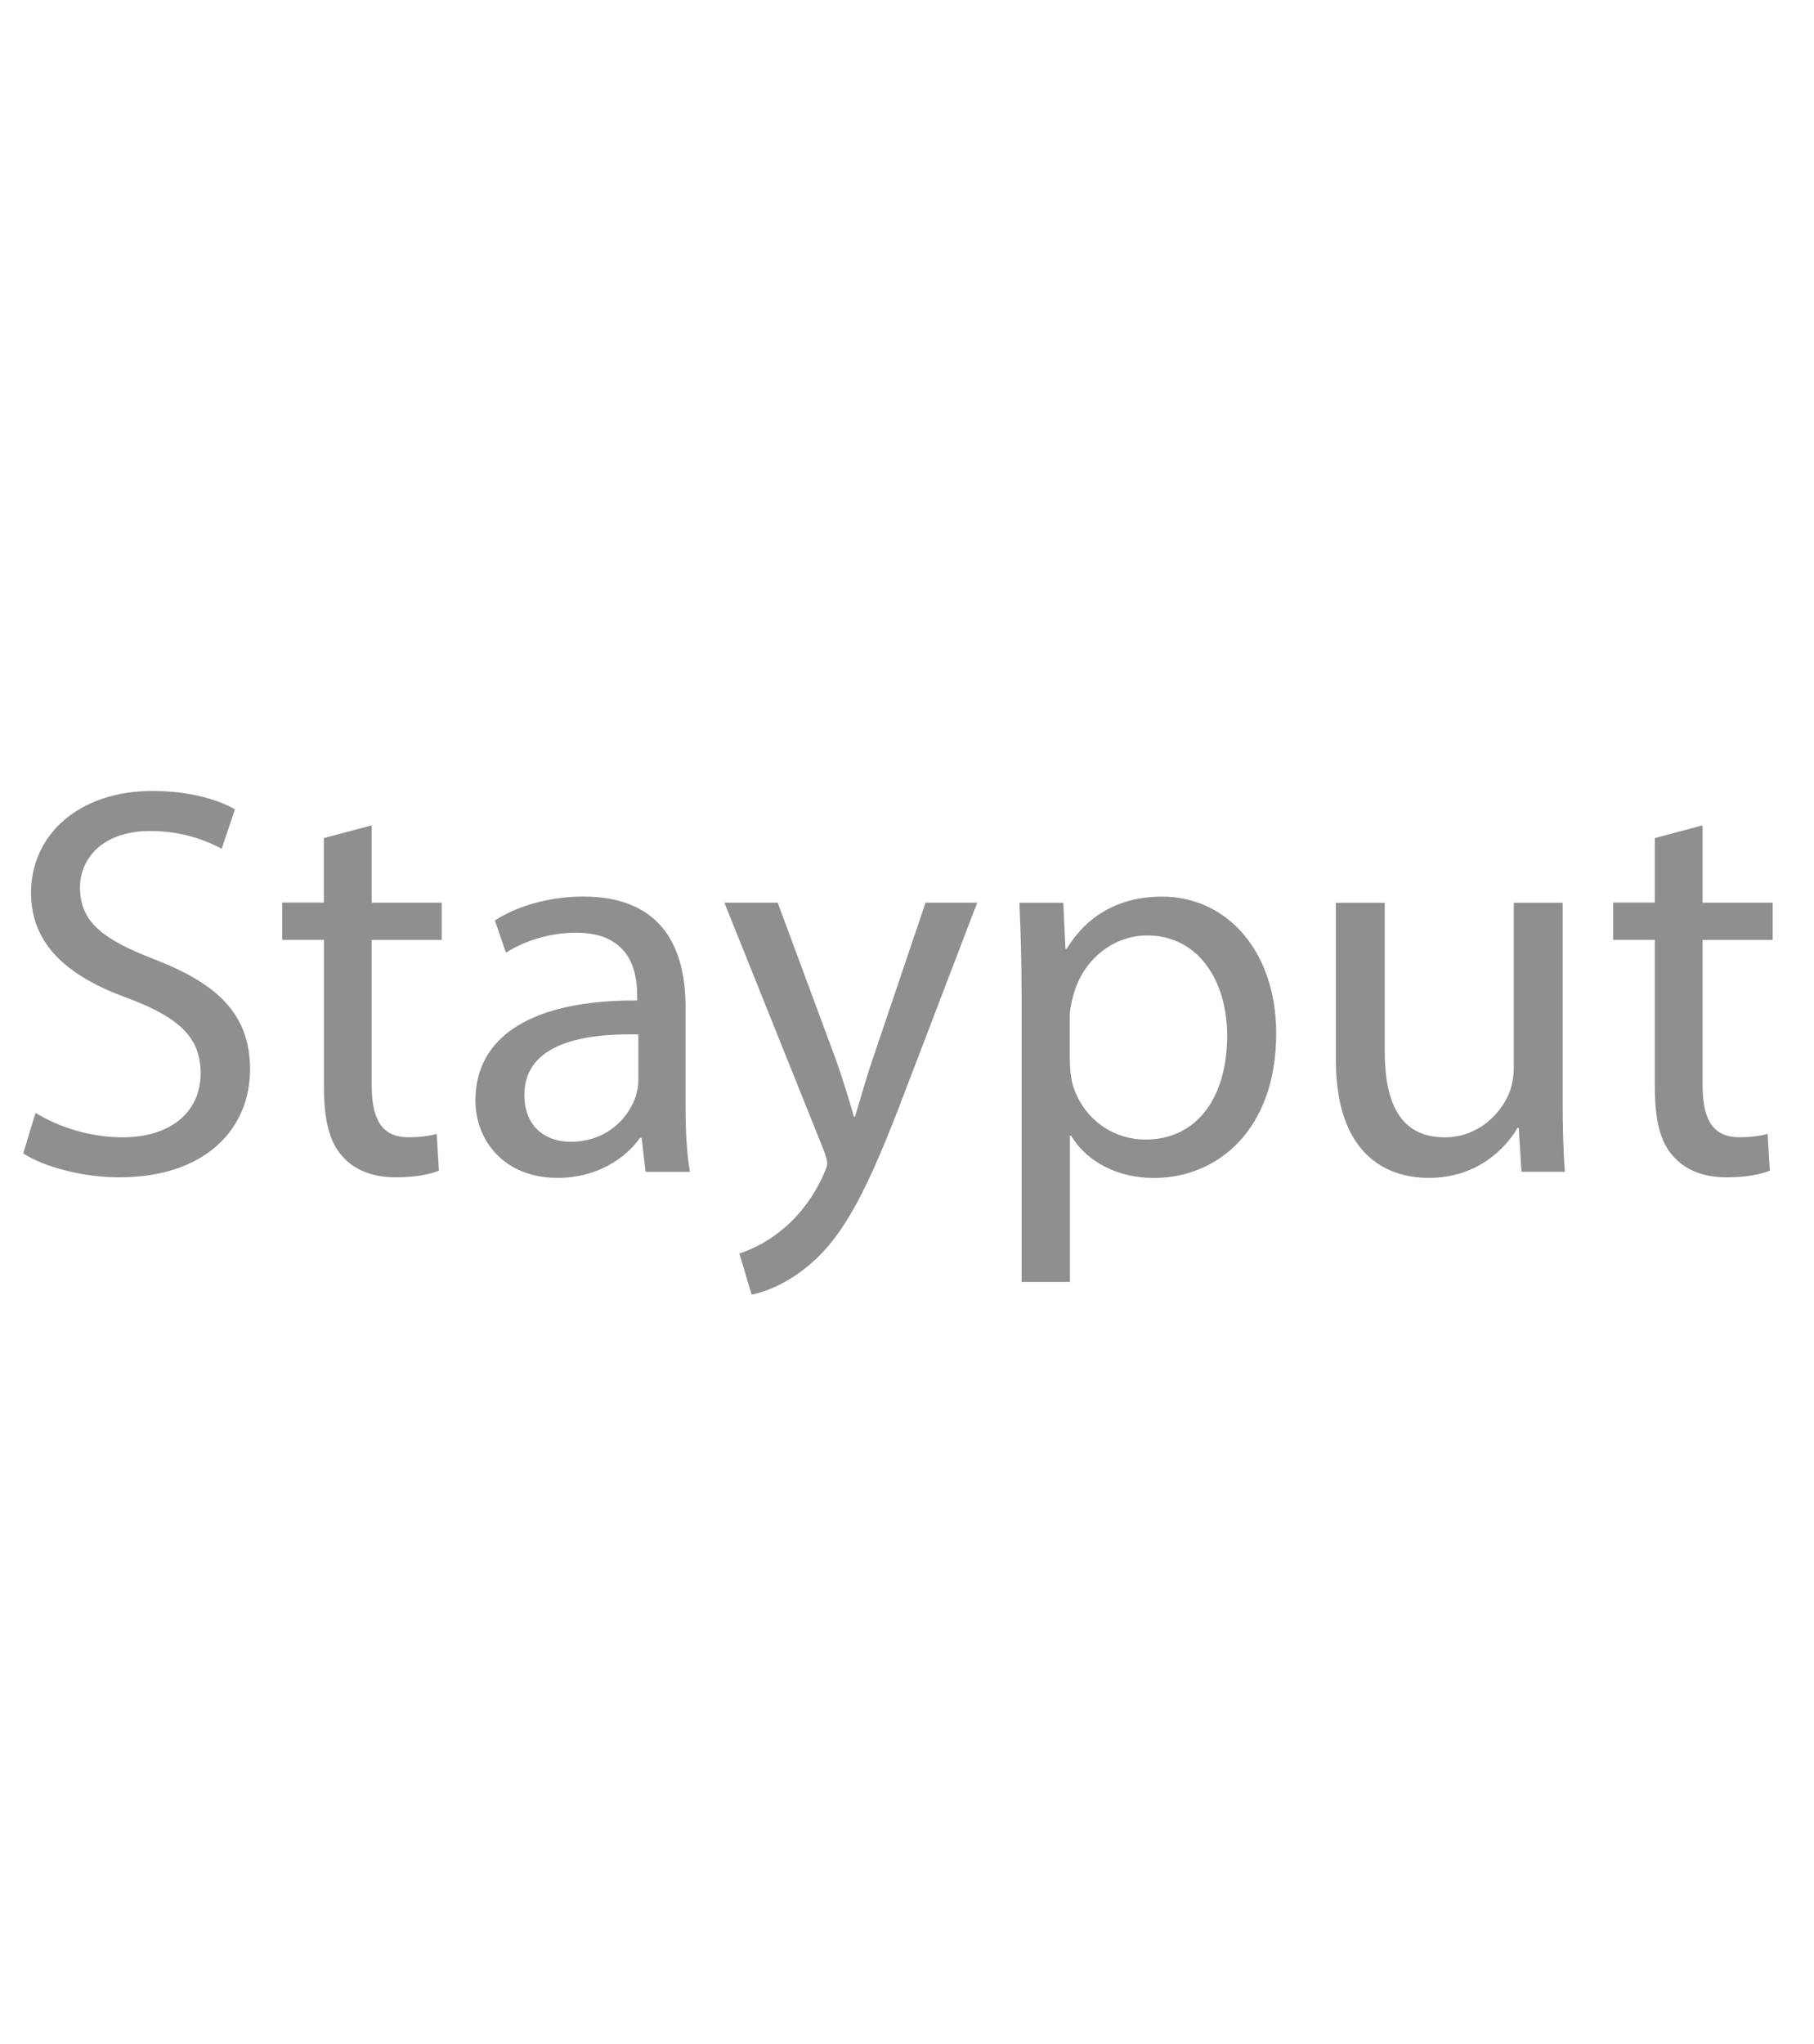 <?xml version="1.0" encoding="utf-8"?>
<!-- Generator: Adobe Illustrator 16.0.3, SVG Export Plug-In . SVG Version: 6.00 Build 0)  -->
<!DOCTYPE svg PUBLIC "-//W3C//DTD SVG 1.1//EN" "http://www.w3.org/Graphics/SVG/1.1/DTD/svg11.dtd">
<svg version="1.1" id="Layer_1" xmlns="http://www.w3.org/2000/svg" xmlns:xlink="http://www.w3.org/1999/xlink" x="0px" y="0px"
	 width="22.859px" height="25.748px" viewBox="0 0 22.859 25.748" enable-background="new 0 0 22.859 25.748" xml:space="preserve">
<rect x="0" y="9.791" fill="none" width="26.554" height="17.417"/>
<g enable-background="new    ">
	<path fill="#8F8F8F" d="M0.448,14.019c0.273,0.168,0.672,0.308,1.093,0.308c0.623,0,0.987-0.329,0.987-0.805
		c0-0.441-0.252-0.693-0.89-0.938c-0.77-0.273-1.247-0.673-1.247-1.338c0-0.735,0.609-1.282,1.527-1.282
		c0.483,0,0.833,0.112,1.043,0.231l-0.168,0.497c-0.154-0.084-0.469-0.224-0.896-0.224c-0.644,0-0.889,0.385-0.889,0.707
		c0,0.441,0.287,0.658,0.938,0.91c0.798,0.309,1.205,0.693,1.205,1.387c0,0.729-0.54,1.359-1.653,1.359
		c-0.456,0-0.953-0.134-1.205-0.302L0.448,14.019z"/>
	<path fill="#8F8F8F" d="M4.684,10.397v0.974h0.882v0.469H4.684v1.828c0,0.421,0.119,0.658,0.462,0.658
		c0.161,0,0.28-0.021,0.357-0.042l0.028,0.463c-0.119,0.049-0.308,0.084-0.546,0.084c-0.287,0-0.518-0.092-0.665-0.26
		c-0.175-0.182-0.238-0.482-0.238-0.882v-1.85H3.556v-0.469h0.525v-0.813L4.684,10.397z"/>
	<path fill="#8F8F8F" d="M8.135,14.761l-0.049-0.427H8.065c-0.189,0.266-0.553,0.504-1.037,0.504c-0.687,0-1.037-0.483-1.037-0.974
		c0-0.819,0.729-1.268,2.038-1.261v-0.07c0-0.28-0.077-0.784-0.771-0.784c-0.315,0-0.644,0.098-0.882,0.252l-0.14-0.406
		c0.28-0.182,0.687-0.301,1.114-0.301c1.037,0,1.289,0.707,1.289,1.387v1.268c0,0.294,0.014,0.581,0.056,0.813H8.135z M8.044,13.031
		c-0.672-0.015-1.436,0.104-1.436,0.763c0,0.399,0.266,0.589,0.582,0.589c0.441,0,0.721-0.28,0.819-0.567
		c0.021-0.063,0.035-0.133,0.035-0.196V13.031z"/>
	<path fill="#8F8F8F" d="M9.8,11.371l0.743,2.003c0.077,0.224,0.161,0.49,0.217,0.693h0.014c0.063-0.203,0.133-0.462,0.217-0.707
		l0.672-1.989h0.651l-0.924,2.416c-0.441,1.163-0.742,1.758-1.163,2.122c-0.301,0.267-0.603,0.371-0.756,0.399L9.317,15.79
		c0.154-0.049,0.357-0.146,0.54-0.301c0.168-0.133,0.378-0.371,0.518-0.687c0.028-0.063,0.049-0.112,0.049-0.147
		c0-0.034-0.014-0.084-0.042-0.161l-1.254-3.123H9.8z"/>
	<path fill="#8F8F8F" d="M12.873,12.478c0-0.435-0.014-0.784-0.027-1.106h0.553l0.027,0.581h0.015
		c0.252-0.413,0.651-0.658,1.204-0.658c0.82,0,1.437,0.693,1.437,1.723c0,1.219-0.743,1.821-1.541,1.821
		c-0.448,0-0.841-0.196-1.044-0.532h-0.014v1.842h-0.609V12.478z M13.482,13.381c0,0.091,0.014,0.175,0.027,0.252
		c0.113,0.428,0.484,0.722,0.926,0.722c0.65,0,1.029-0.532,1.029-1.31c0-0.68-0.357-1.261-1.009-1.261
		c-0.421,0-0.813,0.301-0.932,0.764c-0.021,0.077-0.042,0.168-0.042,0.252V13.381z"/>
	<path fill="#8F8F8F" d="M19.692,13.836c0,0.351,0.007,0.658,0.028,0.925h-0.547l-0.035-0.554h-0.014
		c-0.16,0.273-0.518,0.631-1.121,0.631c-0.531,0-1.169-0.294-1.169-1.485v-1.981h0.616v1.877c0,0.645,0.196,1.078,0.756,1.078
		c0.414,0,0.701-0.287,0.813-0.56c0.035-0.092,0.057-0.203,0.057-0.315v-2.08h0.616V13.836z"/>
	<path fill="#8F8F8F" d="M21.455,10.397v0.974h0.883v0.469h-0.883v1.828c0,0.421,0.119,0.658,0.463,0.658
		c0.16,0,0.279-0.021,0.357-0.042l0.027,0.463c-0.119,0.049-0.309,0.084-0.547,0.084c-0.287,0-0.518-0.092-0.664-0.26
		c-0.176-0.182-0.238-0.482-0.238-0.882v-1.85h-0.525v-0.469h0.525v-0.813L21.455,10.397z"/>
</g>
</svg>
